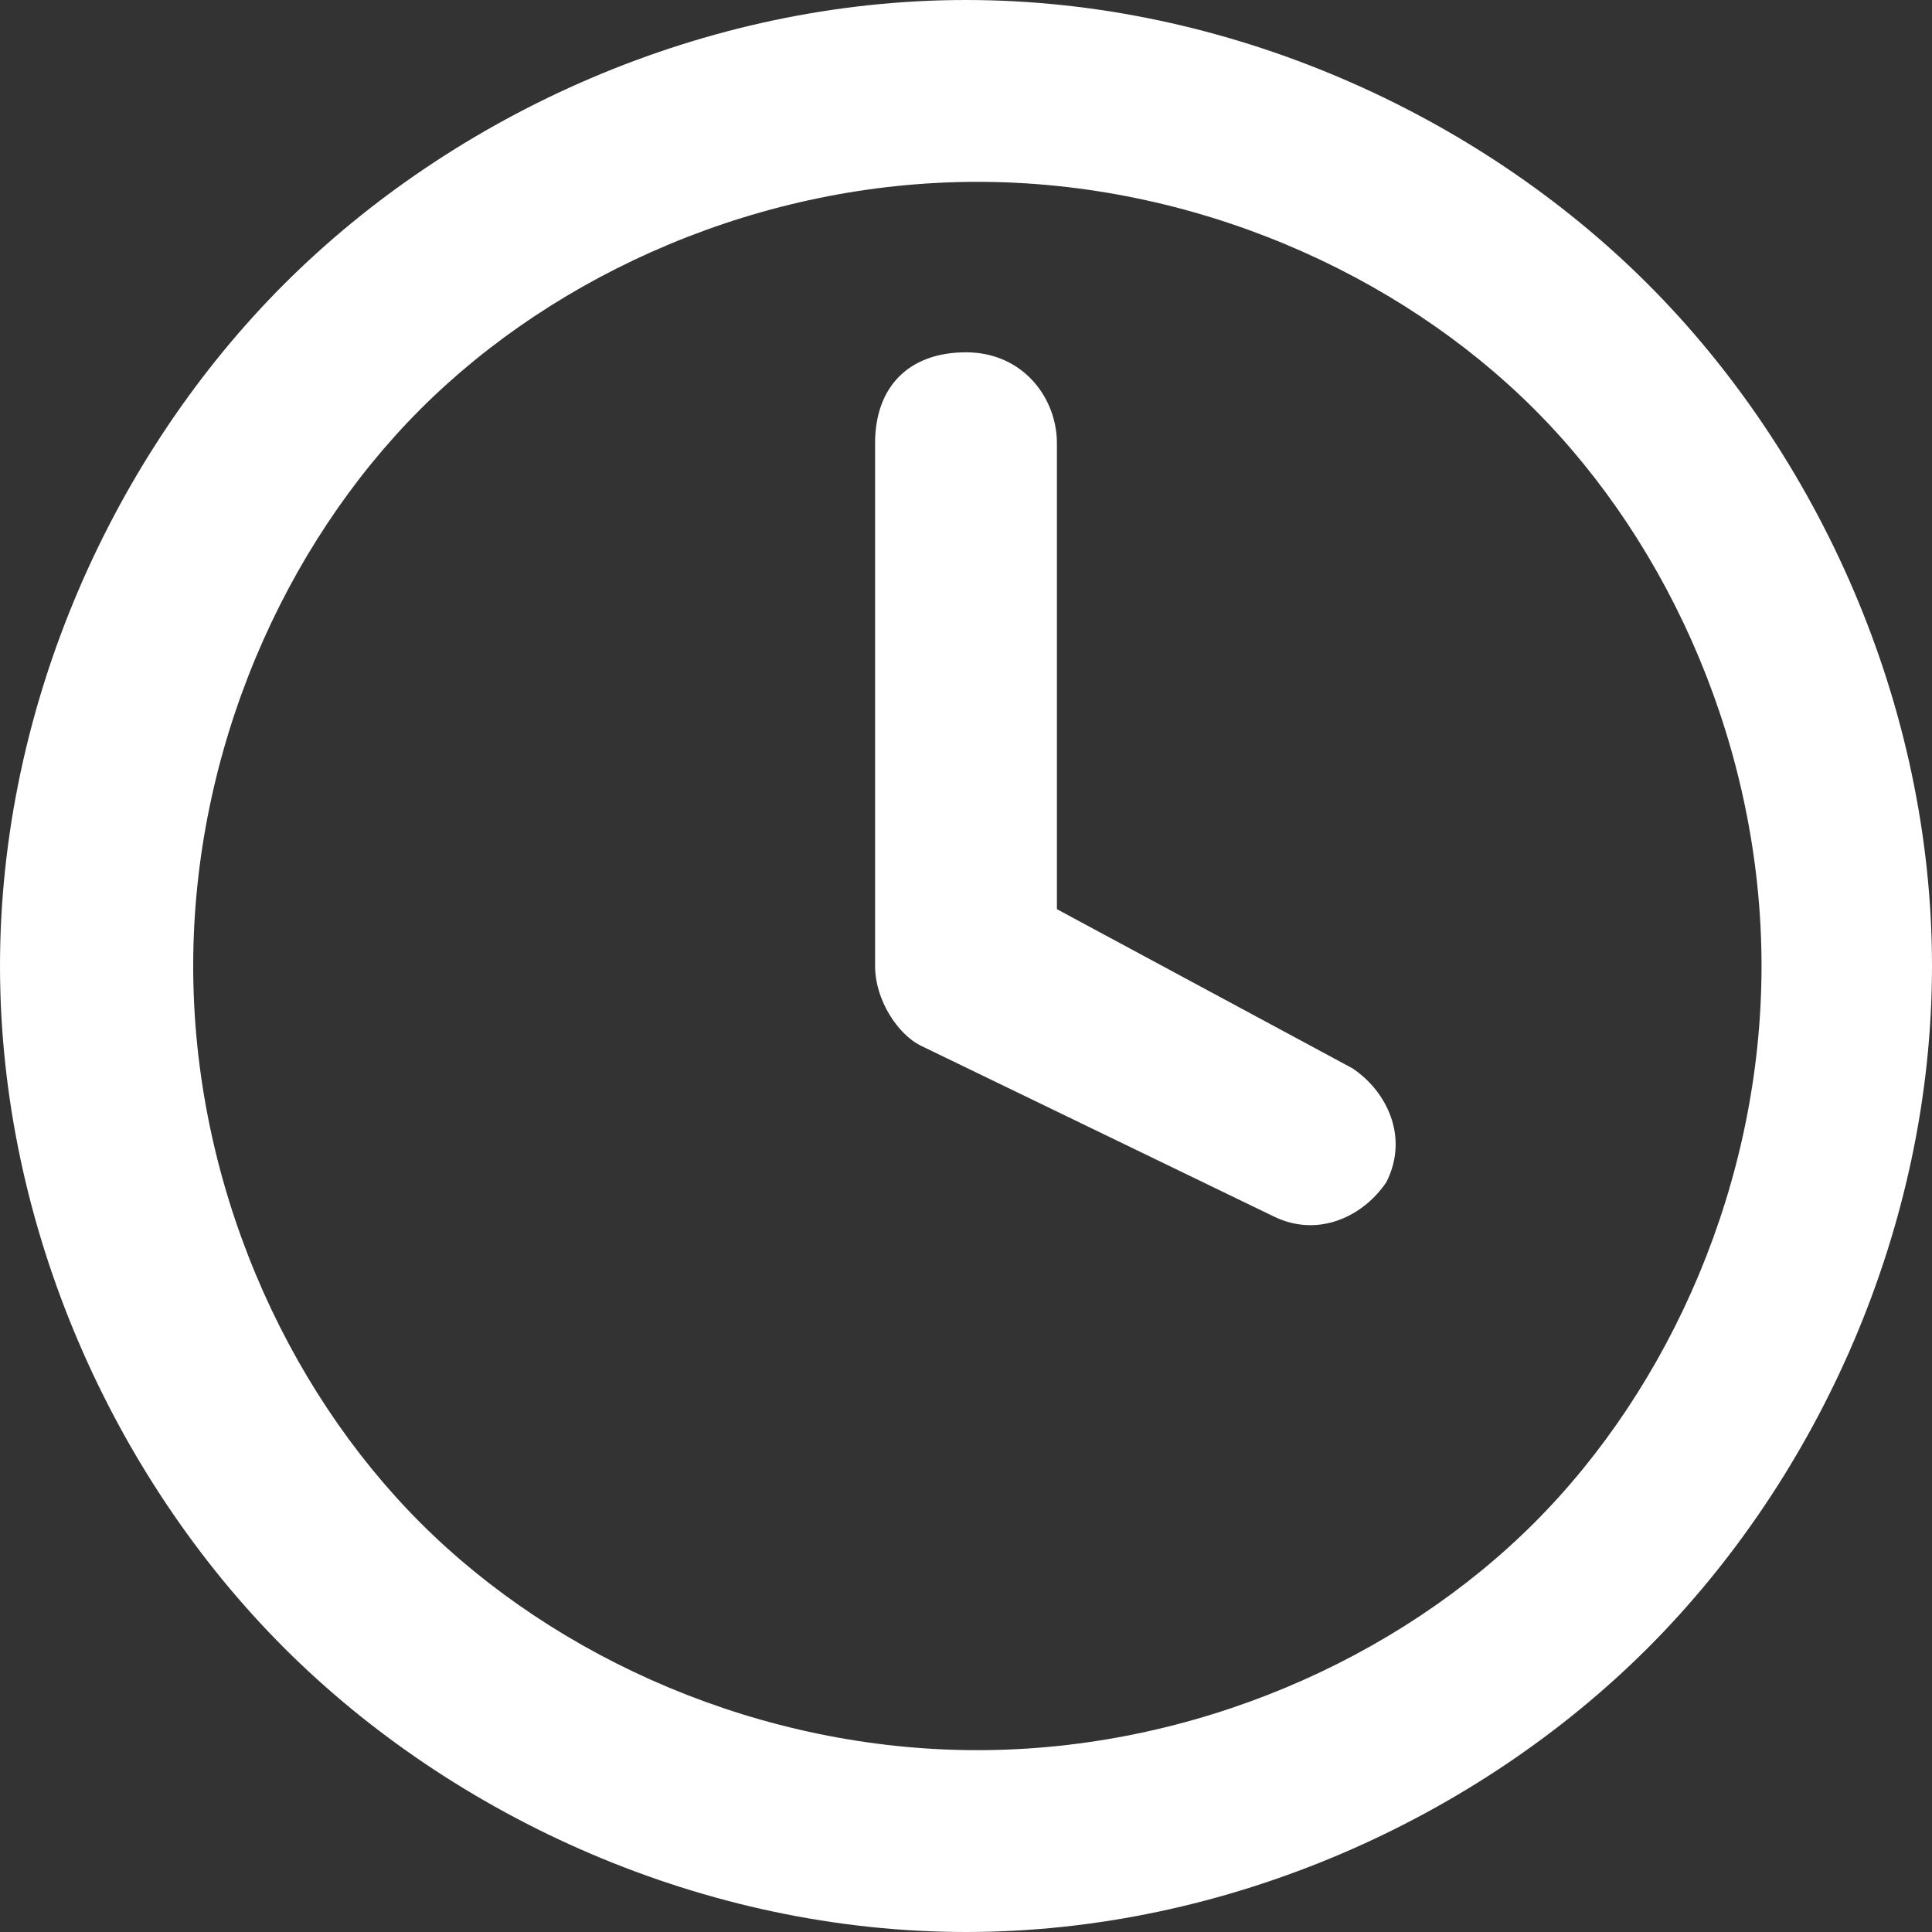 <?xml version="1.0" encoding="UTF-8"?>
<!-- Generator: Adobe Illustrator 23.0.1, SVG Export Plug-In . SVG Version: 6.00 Build 0)  -->
<svg version="1.1" id="Layer_1" xmlns="http://www.w3.org/2000/svg" xmlns:xlink="http://www.w3.org/1999/xlink" x="0px" y="0px" width="17px" height="17px" viewBox="0 0 17 17" style="enable-background:new 0 0 17 17;" xml:space="preserve">
<rect x="0" y="0" width="17" height="17" fill="#333333" stroke="none"/>
<style type="text/css">
	.st0{fill:#FFFFFF;}
</style>
<title>home</title>
<g id="icomoon-ignore">
</g>
<path class="st0" d="M17,8.5c0-2.3-1-4.5-2.5-6S10.8,0,8.5,0S4,1,2.5,2.5S0,6.2,0,8.5s1,4.5,2.5,6s3.7,2.5,6,2.5s4.5-1,6-2.5  S17,10.8,17,8.5z M15.5,8.5c0,1.9-0.8,3.7-2,4.9s-3,2-4.9,2s-3.7-0.8-4.9-2s-2-3-2-4.9s0.8-3.7,2-4.9s3-2,4.9-2s3.7,0.8,4.9,2  S15.5,6.6,15.5,8.5z M7.7,3.9v4.6c0,0.3,0.2,0.6,0.4,0.7l3.1,1.5c0.4,0.2,0.8,0,1-0.3c0.2-0.4,0-0.8-0.3-1L9.3,8V3.9  c0-0.4-0.3-0.8-0.8-0.8S7.7,3.4,7.7,3.9z"/>
</svg>